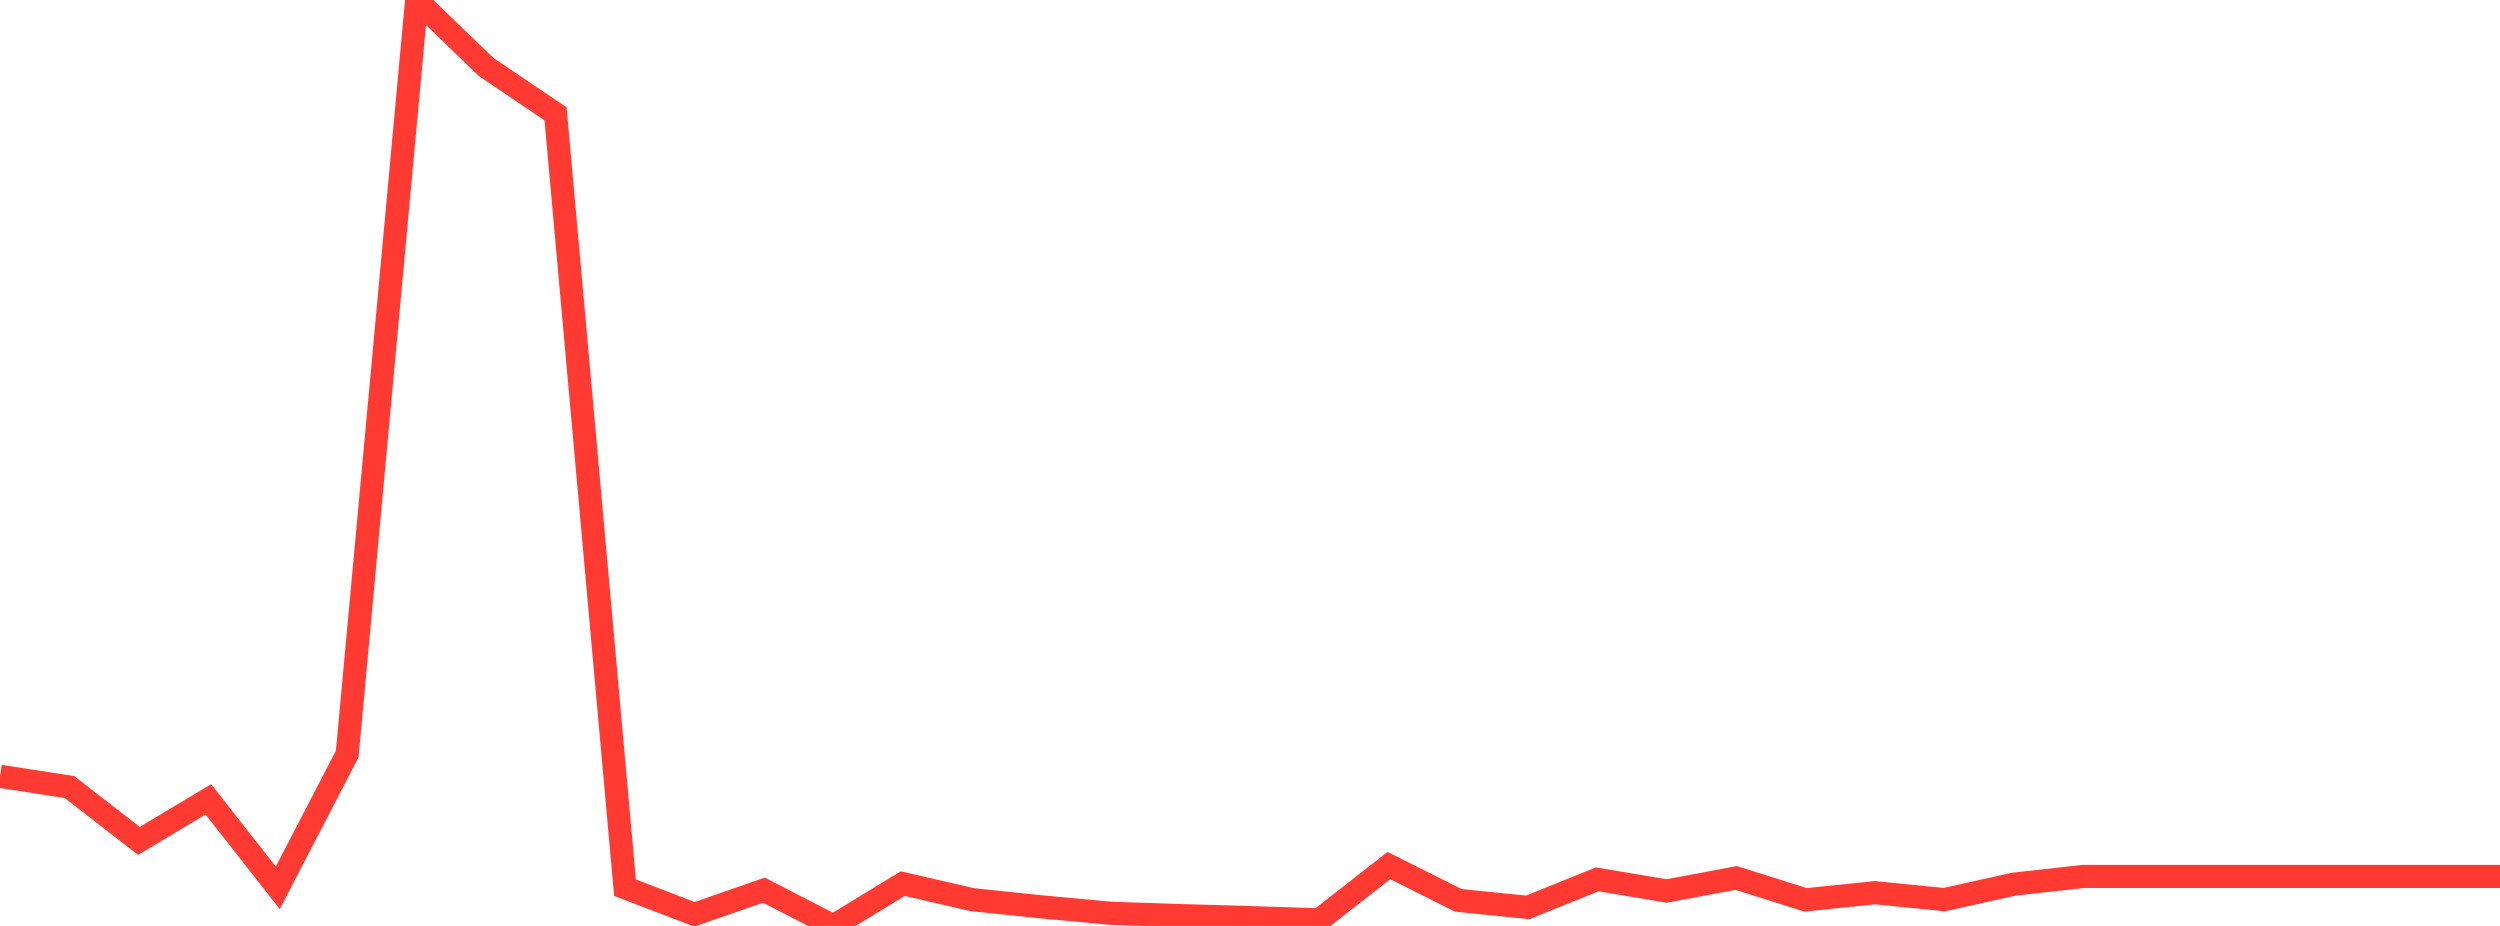 <?xml version="1.0" standalone="no"?>
<!DOCTYPE svg PUBLIC "-//W3C//DTD SVG 1.1//EN" "http://www.w3.org/Graphics/SVG/1.1/DTD/svg11.dtd">

<svg width="135" height="50" viewBox="0 0 135 50" preserveAspectRatio="none" 
  xmlns="http://www.w3.org/2000/svg"
  xmlns:xlink="http://www.w3.org/1999/xlink">


<polyline points="0.0, 41.921 3.75, 42.501 7.5, 45.409 11.25, 43.164 15.0, 47.942 18.75, 40.716 22.5, 0.0 26.25, 3.617 30.0, 6.149 33.75, 47.935 37.5, 49.373 41.25, 48.069 45.0, 50.0 48.75, 47.716 52.5, 48.58 56.25, 48.972 60.0, 49.319 63.75, 49.442 67.5, 49.551 71.25, 49.671 75.0, 46.74 78.75, 48.619 82.5, 48.998 86.25, 47.484 90.0, 48.114 93.75, 47.41 97.5, 48.592 101.25, 48.206 105.0, 48.58 108.75, 47.744 112.5, 47.328 116.25, 47.328 120.0, 47.328 123.75, 47.328 127.5, 47.328 131.25, 47.328 135.0, 47.328" fill="none" stroke="#ff3a33" stroke-width="1.25"/>

</svg>